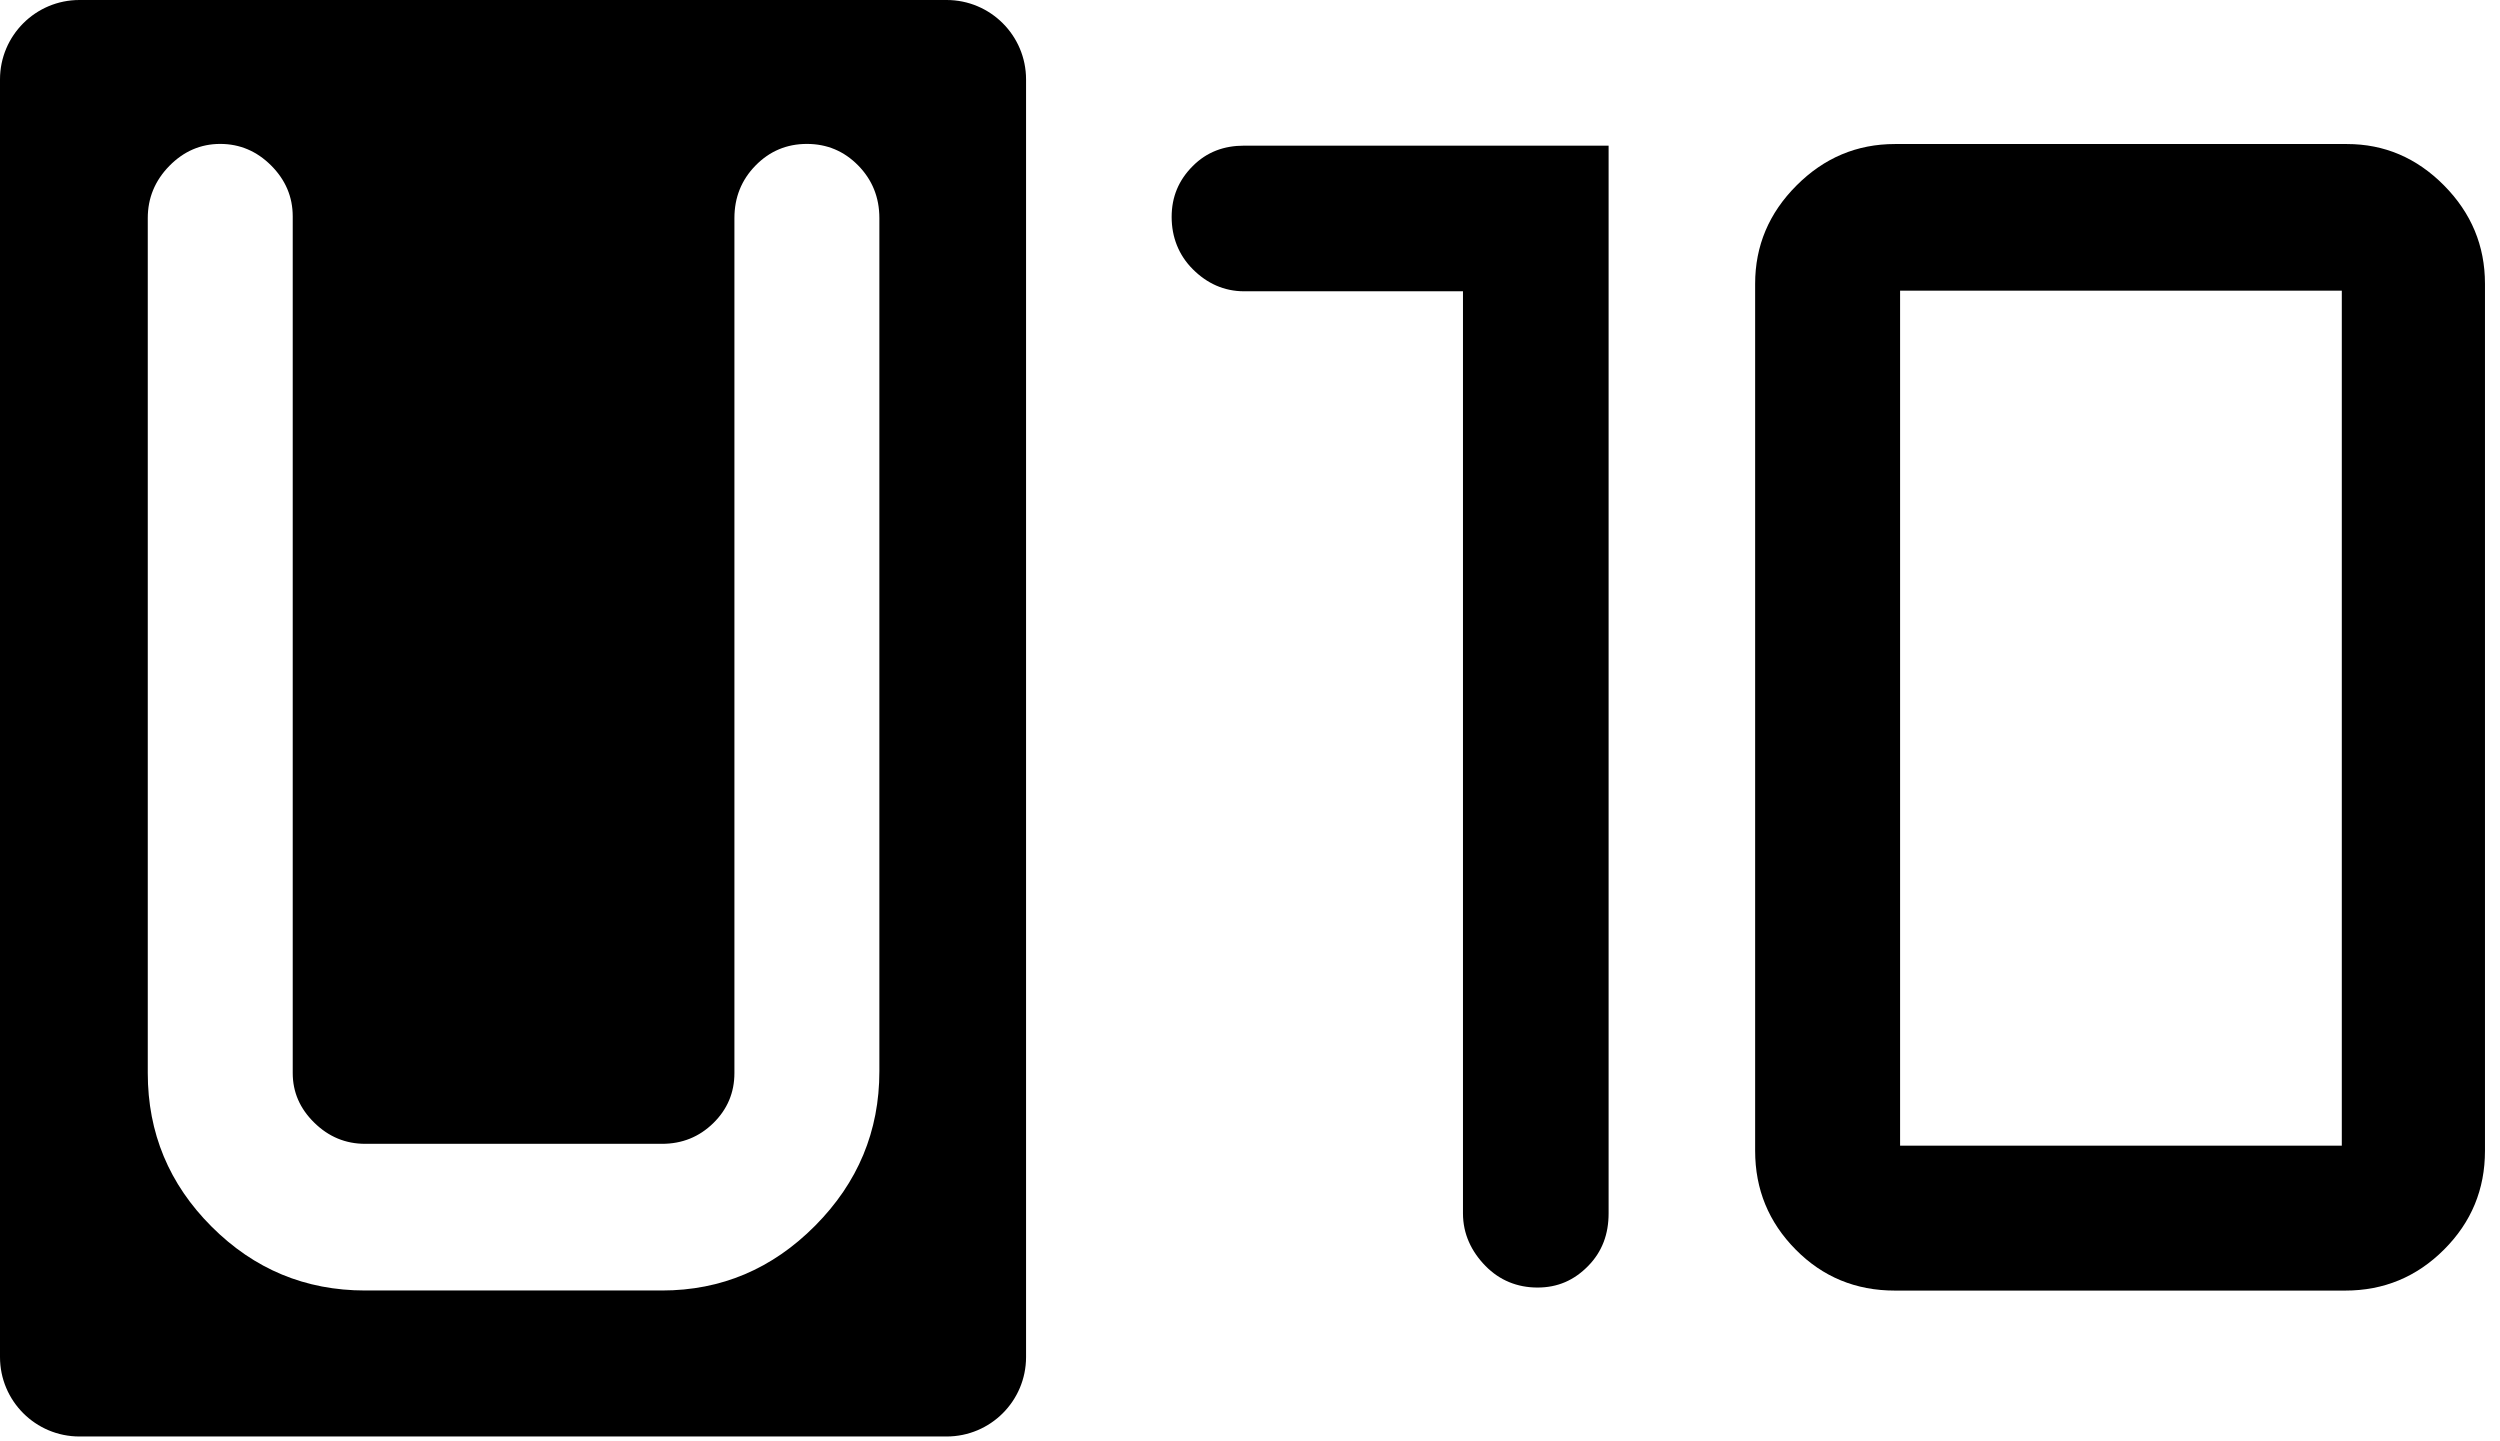 <?xml version="1.0" encoding="UTF-8"?> <svg xmlns="http://www.w3.org/2000/svg" width="111" height="64" viewBox="0 0 111 64" fill="none"><path d="M45.557 60.253C45.557 62.201 43.978 63.78 42.03 63.78H3.527C1.579 63.78 0 62.201 0 60.253V3.527C0 1.58 1.579 0 3.527 0H42.03C43.978 0 45.557 1.58 45.557 3.527V60.253ZM6.561 47.645C6.561 50.301 7.506 52.574 9.396 54.463C11.285 56.353 13.558 57.298 16.214 57.298H29.391C32.021 57.298 34.287 56.34 36.19 54.424C38.092 52.51 39.044 50.225 39.044 47.569V9.685C39.044 8.765 38.731 7.987 38.105 7.348C37.479 6.71 36.719 6.39 35.826 6.39C34.933 6.39 34.172 6.71 33.547 7.348C32.921 7.987 32.608 8.765 32.608 9.685V47.645C32.608 48.513 32.295 49.254 31.67 49.867C31.044 50.48 30.284 50.786 29.391 50.786H16.214C15.346 50.786 14.592 50.474 13.954 49.847C13.315 49.222 12.997 48.488 12.997 47.645V9.608C12.997 8.74 12.677 7.987 12.039 7.348C11.4 6.71 10.646 6.39 9.778 6.39C8.91 6.39 8.157 6.716 7.518 7.367C6.88 8.019 6.561 8.791 6.561 9.685V47.645Z" fill="black"></path><path d="M103.976 12.907H84.364V50.867H103.976V12.907ZM77.928 51.097V12.6C77.928 10.915 78.541 9.459 79.768 8.233C80.992 7.007 82.449 6.395 84.133 6.395H104.205C105.865 6.395 107.301 7.007 108.515 8.233C109.728 9.459 110.333 10.915 110.333 12.6V51.097C110.333 52.808 109.728 54.27 108.515 55.482C107.301 56.696 105.839 57.302 104.128 57.302H84.133C82.397 57.302 80.928 56.696 79.729 55.482C78.529 54.27 77.928 52.808 77.928 51.097Z" fill="black"></path><path d="M55.239 6.467C54.344 6.467 53.585 6.745 52.96 7.371C52.334 7.997 52.021 8.739 52.021 9.633C52.021 10.527 52.334 11.328 52.96 11.953C53.585 12.58 54.344 12.933 55.239 12.933H64.956V53.873C64.956 54.792 65.331 55.57 65.956 56.209C66.582 56.848 67.372 57.167 68.265 57.167C69.158 57.167 69.888 56.848 70.514 56.209C71.14 55.57 71.422 54.792 71.422 53.873V6.467H55.239Z" fill="black"></path></svg> 